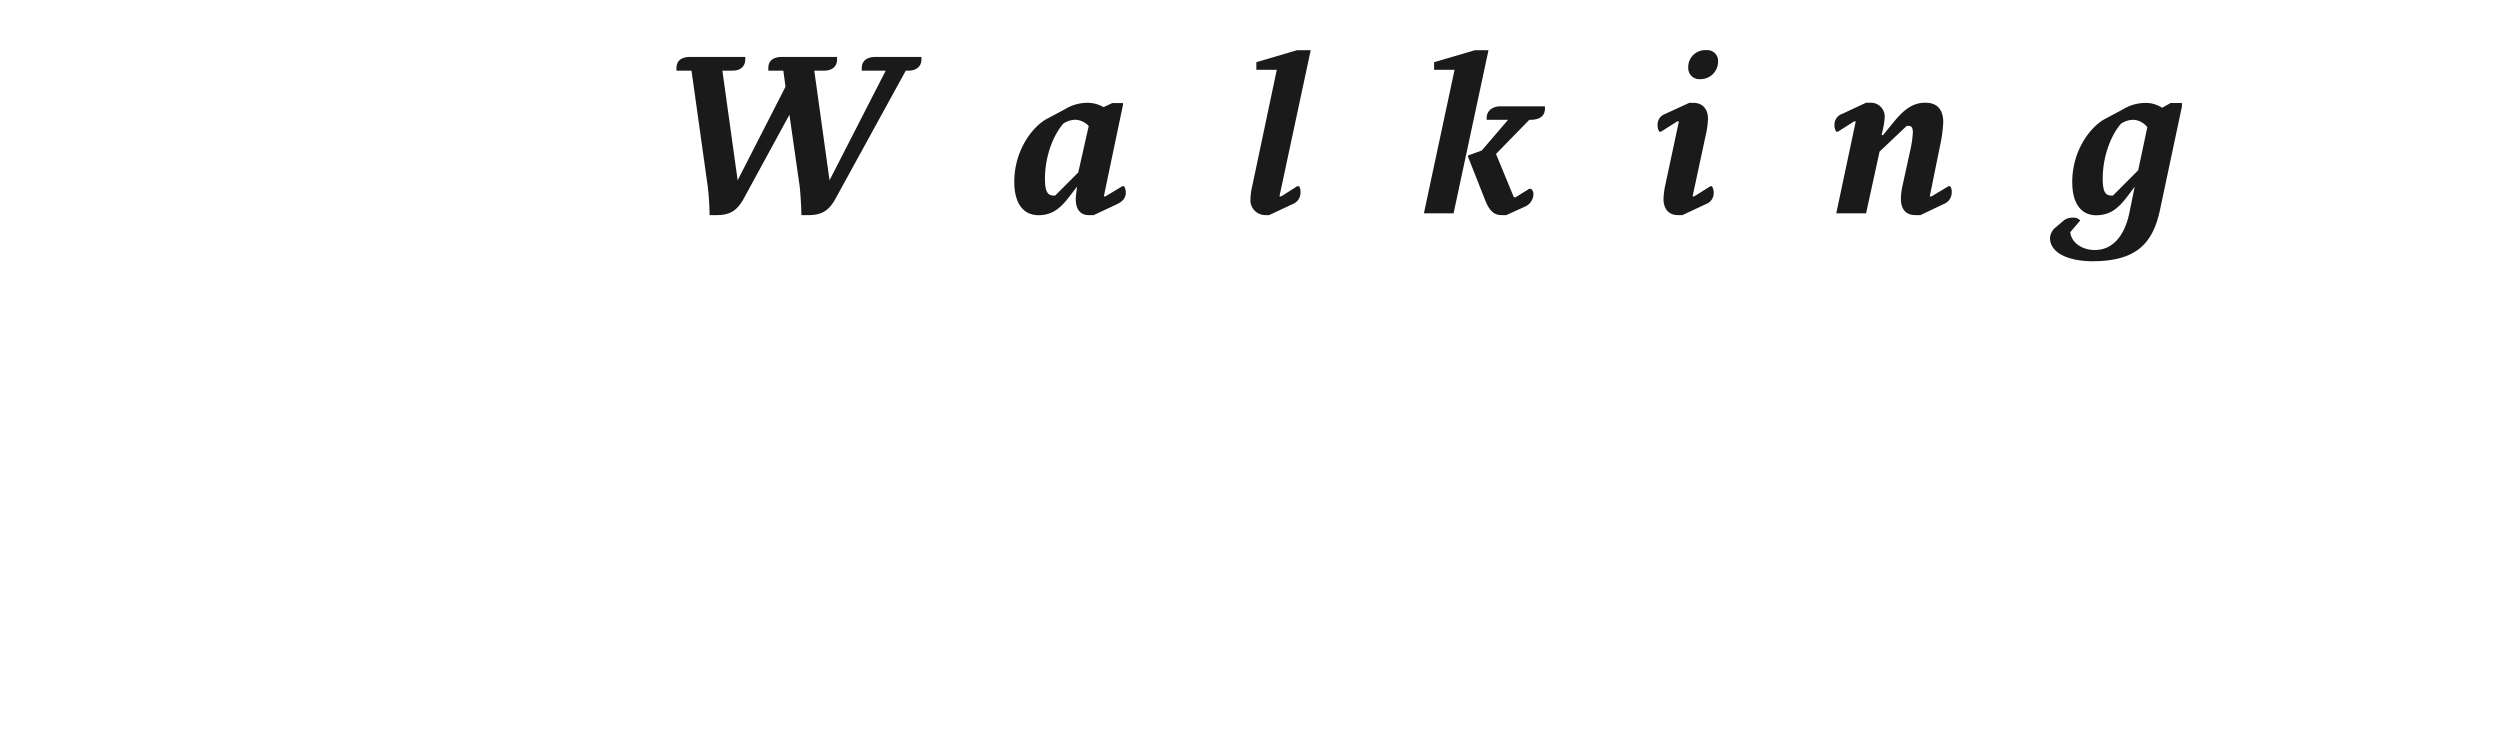 <svg id="logo" xmlns="http://www.w3.org/2000/svg" width="700" height="210" viewBox="0 0 700 210"><defs><style>.cls-1{fill:#1a1a1a;}</style></defs><path class="cls-1" d="M224.39,60.23c0-1.58-.25-6.21-.49-8.1l-2.86-20L208.18,55.72c-1.89,3.47-4.14,4.51-7.43,4.51h-2.07a76.94,76.94,0,0,0-.49-7.86l-4.57-32.59h-4.2v-.73c0-2.13,1.52-3.11,3.78-3.11h15.47v.73c0,1.89-1.34,3.11-3.53,3.11h-2.87l4.27,30.7,13.4-26.19-.61-4.51h-4.2v-.73c0-2.13,1.52-3.11,3.78-3.11h15.47v.73c0,1.89-1.34,3.11-3.6,3.11H228l4.27,30.7L248,19.78h-6.7v-.73c0-2.13,1.59-3.11,3.84-3.11H258v.73c0,1.89-1.4,3.11-3.59,3.11h-.79L233.89,55.72c-1.89,3.47-4.14,4.51-7.37,4.51Z"/><path class="cls-1" d="M284,50.91c0-8.77,5-15.35,9.08-17.61l5.24-2.8A11.93,11.93,0,0,1,304,28.8,8.94,8.94,0,0,1,309,30l2.44-1.15h3v.48L309.07,55h.43l4.75-2.86h.49a3.5,3.5,0,0,1,.48,1.89c0,1.21-.73,2.31-2.37,3.1l-6.64,3.11h-1.34c-2.44,0-3.66-1.71-3.66-4.51,0-.85.25-2.37.37-3.47l-2.32,3c-2.37,3.05-4.63,5-8.53,5C286.65,60.23,284,57.12,284,50.91Zm13.83-16.39c-2.56,2.74-5.24,8.77-5.24,15.47,0,3.11.49,4.76,2.38,4.76h.49l6.45-6.46,2.93-13a5.41,5.41,0,0,0-3.66-1.76A6.19,6.19,0,0,0,297.86,34.52Z"/><path class="cls-1" d="M354.4,60.23a4.17,4.17,0,0,1-4.27-4.51,17.74,17.74,0,0,1,.49-3.59l6.88-32.59h-5.72V17.41l11.39-3.36H367L358.24,55h.48l4.51-2.86h.49a2.64,2.64,0,0,1,.42,1.64A3.42,3.42,0,0,1,362,57.12l-6.64,3.11Z"/><path class="cls-1" d="M398.69,59.74l8.59-40.2h-5.73V17.41L413,14.05h3.78L407,59.74Zm21.68.49c-2.74,0-3.83-2.38-4.75-4.75L411.05,43.9v-.36l3.84-1.4,7.37-8.59h-6v-.49c0-2.13,1.77-3.29,3.84-3.29h12.49v.49c0,2.13-1.22,3.17-3.84,3.29h-.55l-9.32,9.56,5,12.12h.48l3.84-2.37h.43a1.66,1.66,0,0,1,.73,1.4A3.88,3.88,0,0,1,427,57.85l-5.24,2.38Z"/><path class="cls-1" d="M469.78,60.23c-2.5,0-4-1.71-4-4.51a21.6,21.6,0,0,1,.49-3.84L470.09,34h-.49l-4.51,2.87h-.49a3.52,3.52,0,0,1-.48-1.89,3.2,3.2,0,0,1,2.19-3.11L473,28.8h1.16c2.55,0,4.08,1.7,4.08,4.5a24.55,24.55,0,0,1-.43,3.6L473.92,55h.43l4.57-2.86h.43a3.5,3.5,0,0,1,.48,1.89,3.22,3.22,0,0,1-2.13,3.1l-6.64,3.11Zm2.93-41.18a4.73,4.73,0,0,1,5-5,3,3,0,0,1,3.35,3.11,4.9,4.9,0,0,1-5,5A3.08,3.08,0,0,1,472.71,19.05Z"/><path class="cls-1" d="M536.25,60.23c-2.56,0-4-1.65-4-4.51a18.15,18.15,0,0,1,.48-3.84l2.13-9.74a30.27,30.27,0,0,0,.74-5c0-1.22-.25-1.89-1.22-1.89h-.49l-7.61,7.19-3.78,17.3h-8.35L519.61,34h-.48l-4.51,2.87h-.49a3.52,3.52,0,0,1-.48-1.89,3.2,3.2,0,0,1,2.19-3.11l6.64-3.1h1.16a3.87,3.87,0,0,1,4.08,4.08,22,22,0,0,1-.49,3.29l-.37,1.7h.37l3.35-4.08c2.8-3.35,5.24-5,8.53-5,3.59,0,5,2.25,5,5.48a40,40,0,0,1-.91,6.64L540.33,55h.48l4.76-2.86h.48a2.58,2.58,0,0,1,.43,1.64,3.44,3.44,0,0,1-2.25,3.35l-6.52,3.11Z"/><path class="cls-1" d="M574,66.63a4.11,4.11,0,0,1,1.64-3l2.2-1.89a3.9,3.9,0,0,1,2.49-.79,2.49,2.49,0,0,1,2.14.79L579.68,65c.25,2.74,3.05,5,6.89,5,5.48,0,8.47-4.76,9.62-10.24l1.53-7.49-2.26,3c-2.37,3.05-4.63,5-8.53,5-4.08,0-6.7-3.11-6.7-9.32,0-8.77,5-15.35,9.08-17.61l5.24-2.8a11.93,11.93,0,0,1,5.66-1.7,8.3,8.3,0,0,1,5.18,1.34l2.38-1.34h3.17v1l-6.16,29c-2.07,9.68-6.94,14.31-19,14.31C578.65,73.08,574,70.59,574,66.63Zm20-32.11c-2.56,2.74-5.24,8.77-5.24,15.47,0,3.11.49,4.76,2.38,4.76h.49l7.06-7.07,2.56-12.06a5.24,5.24,0,0,0-3.9-2.07A6.19,6.19,0,0,0,594.06,34.52Z"/></svg>